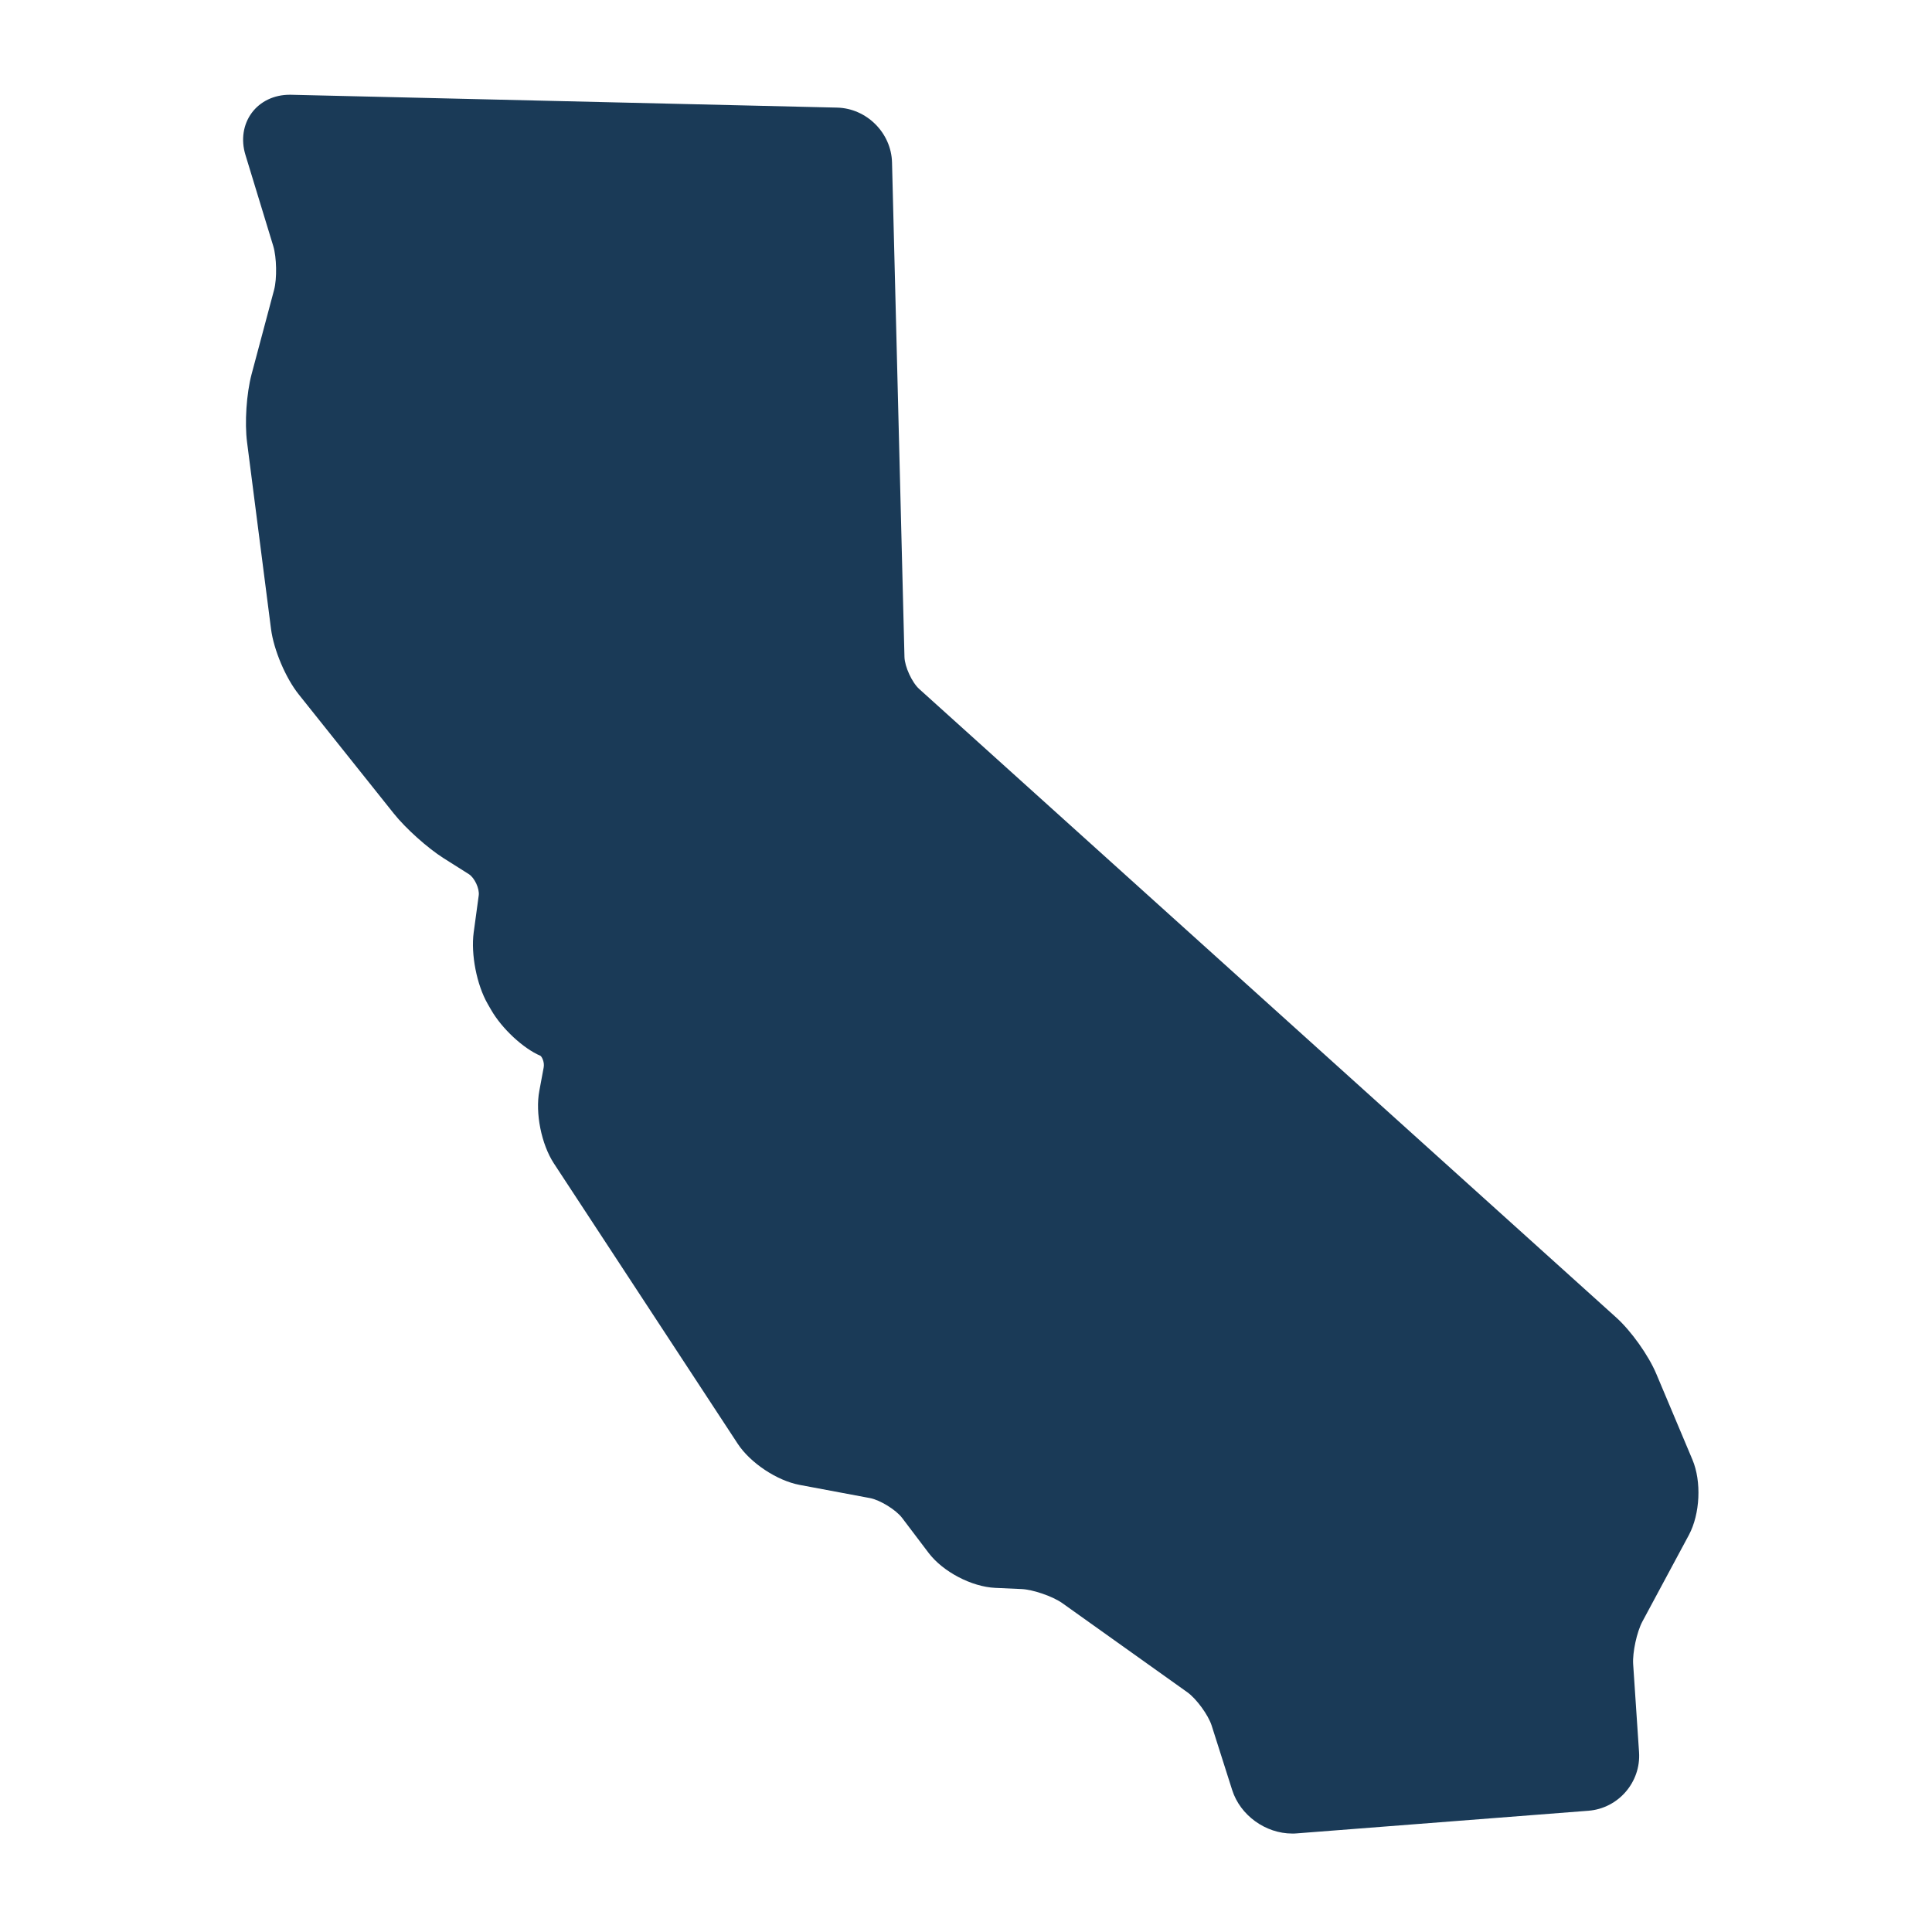 <svg width="100" height="100" xmlns="http://www.w3.org/2000/svg">

 <g>
  <title>background</title>
  <rect fill="none" id="canvas_background" height="102" width="102" y="-1" x="-1"/>
 </g>
 <g>
  <title>Layer 1</title>
  <path stroke-opacity="0" stroke="#1a3a57" fill="#1a3a57" id="svg_1" d="m87.599,75.55l-1.867,-4.434c-0.403,-0.961 -1.296,-2.215 -2.068,-2.914l-36.085,-32.539c-0.373,-0.335 -0.751,-1.155 -0.764,-1.657l-0.644,-25.6c-0.039,-1.528 -1.313,-2.798 -2.841,-2.836l-28.273,-0.665l-0.068,0c-0.803,0 -1.52,0.343 -1.961,0.94c-0.442,0.601 -0.562,1.391 -0.326,2.167l1.442,4.725c0.176,0.58 0.198,1.683 0.043,2.266l-1.167,4.374c-0.262,0.991 -0.365,2.506 -0.231,3.523l1.24,9.665c0.142,1.077 0.755,2.528 1.433,3.377l4.918,6.163c0.614,0.772 1.751,1.79 2.583,2.317l1.305,0.824c0.296,0.189 0.558,0.751 0.511,1.099l-0.262,1.927c-0.15,1.12 0.159,2.704 0.721,3.682l0.18,0.313c0.562,0.979 1.669,2.004 2.558,2.382c0.073,0.052 0.219,0.33 0.163,0.613l-0.223,1.197c-0.219,1.155 0.107,2.769 0.751,3.756l9.515,14.51c0.652,0.995 2.034,1.914 3.206,2.133l3.644,0.683c0.519,0.099 1.343,0.605 1.661,1.025l1.374,1.815c0.742,0.975 2.223,1.751 3.446,1.807l1.361,0.061c0.596,0.025 1.621,0.382 2.111,0.729l6.479,4.618c0.464,0.334 1.073,1.167 1.249,1.712l1.064,3.343c0.417,1.31 1.726,2.253 3.107,2.253c0.077,0 0.154,0 0.228,-0.008l15.103,-1.172c1.549,-0.12 2.725,-1.48 2.622,-3.029l-0.305,-4.562c-0.039,-0.601 0.192,-1.674 0.48,-2.206l2.407,-4.48c0.578,-1.087 0.66,-2.76 0.18,-3.897z"/>
 </g>
</svg>